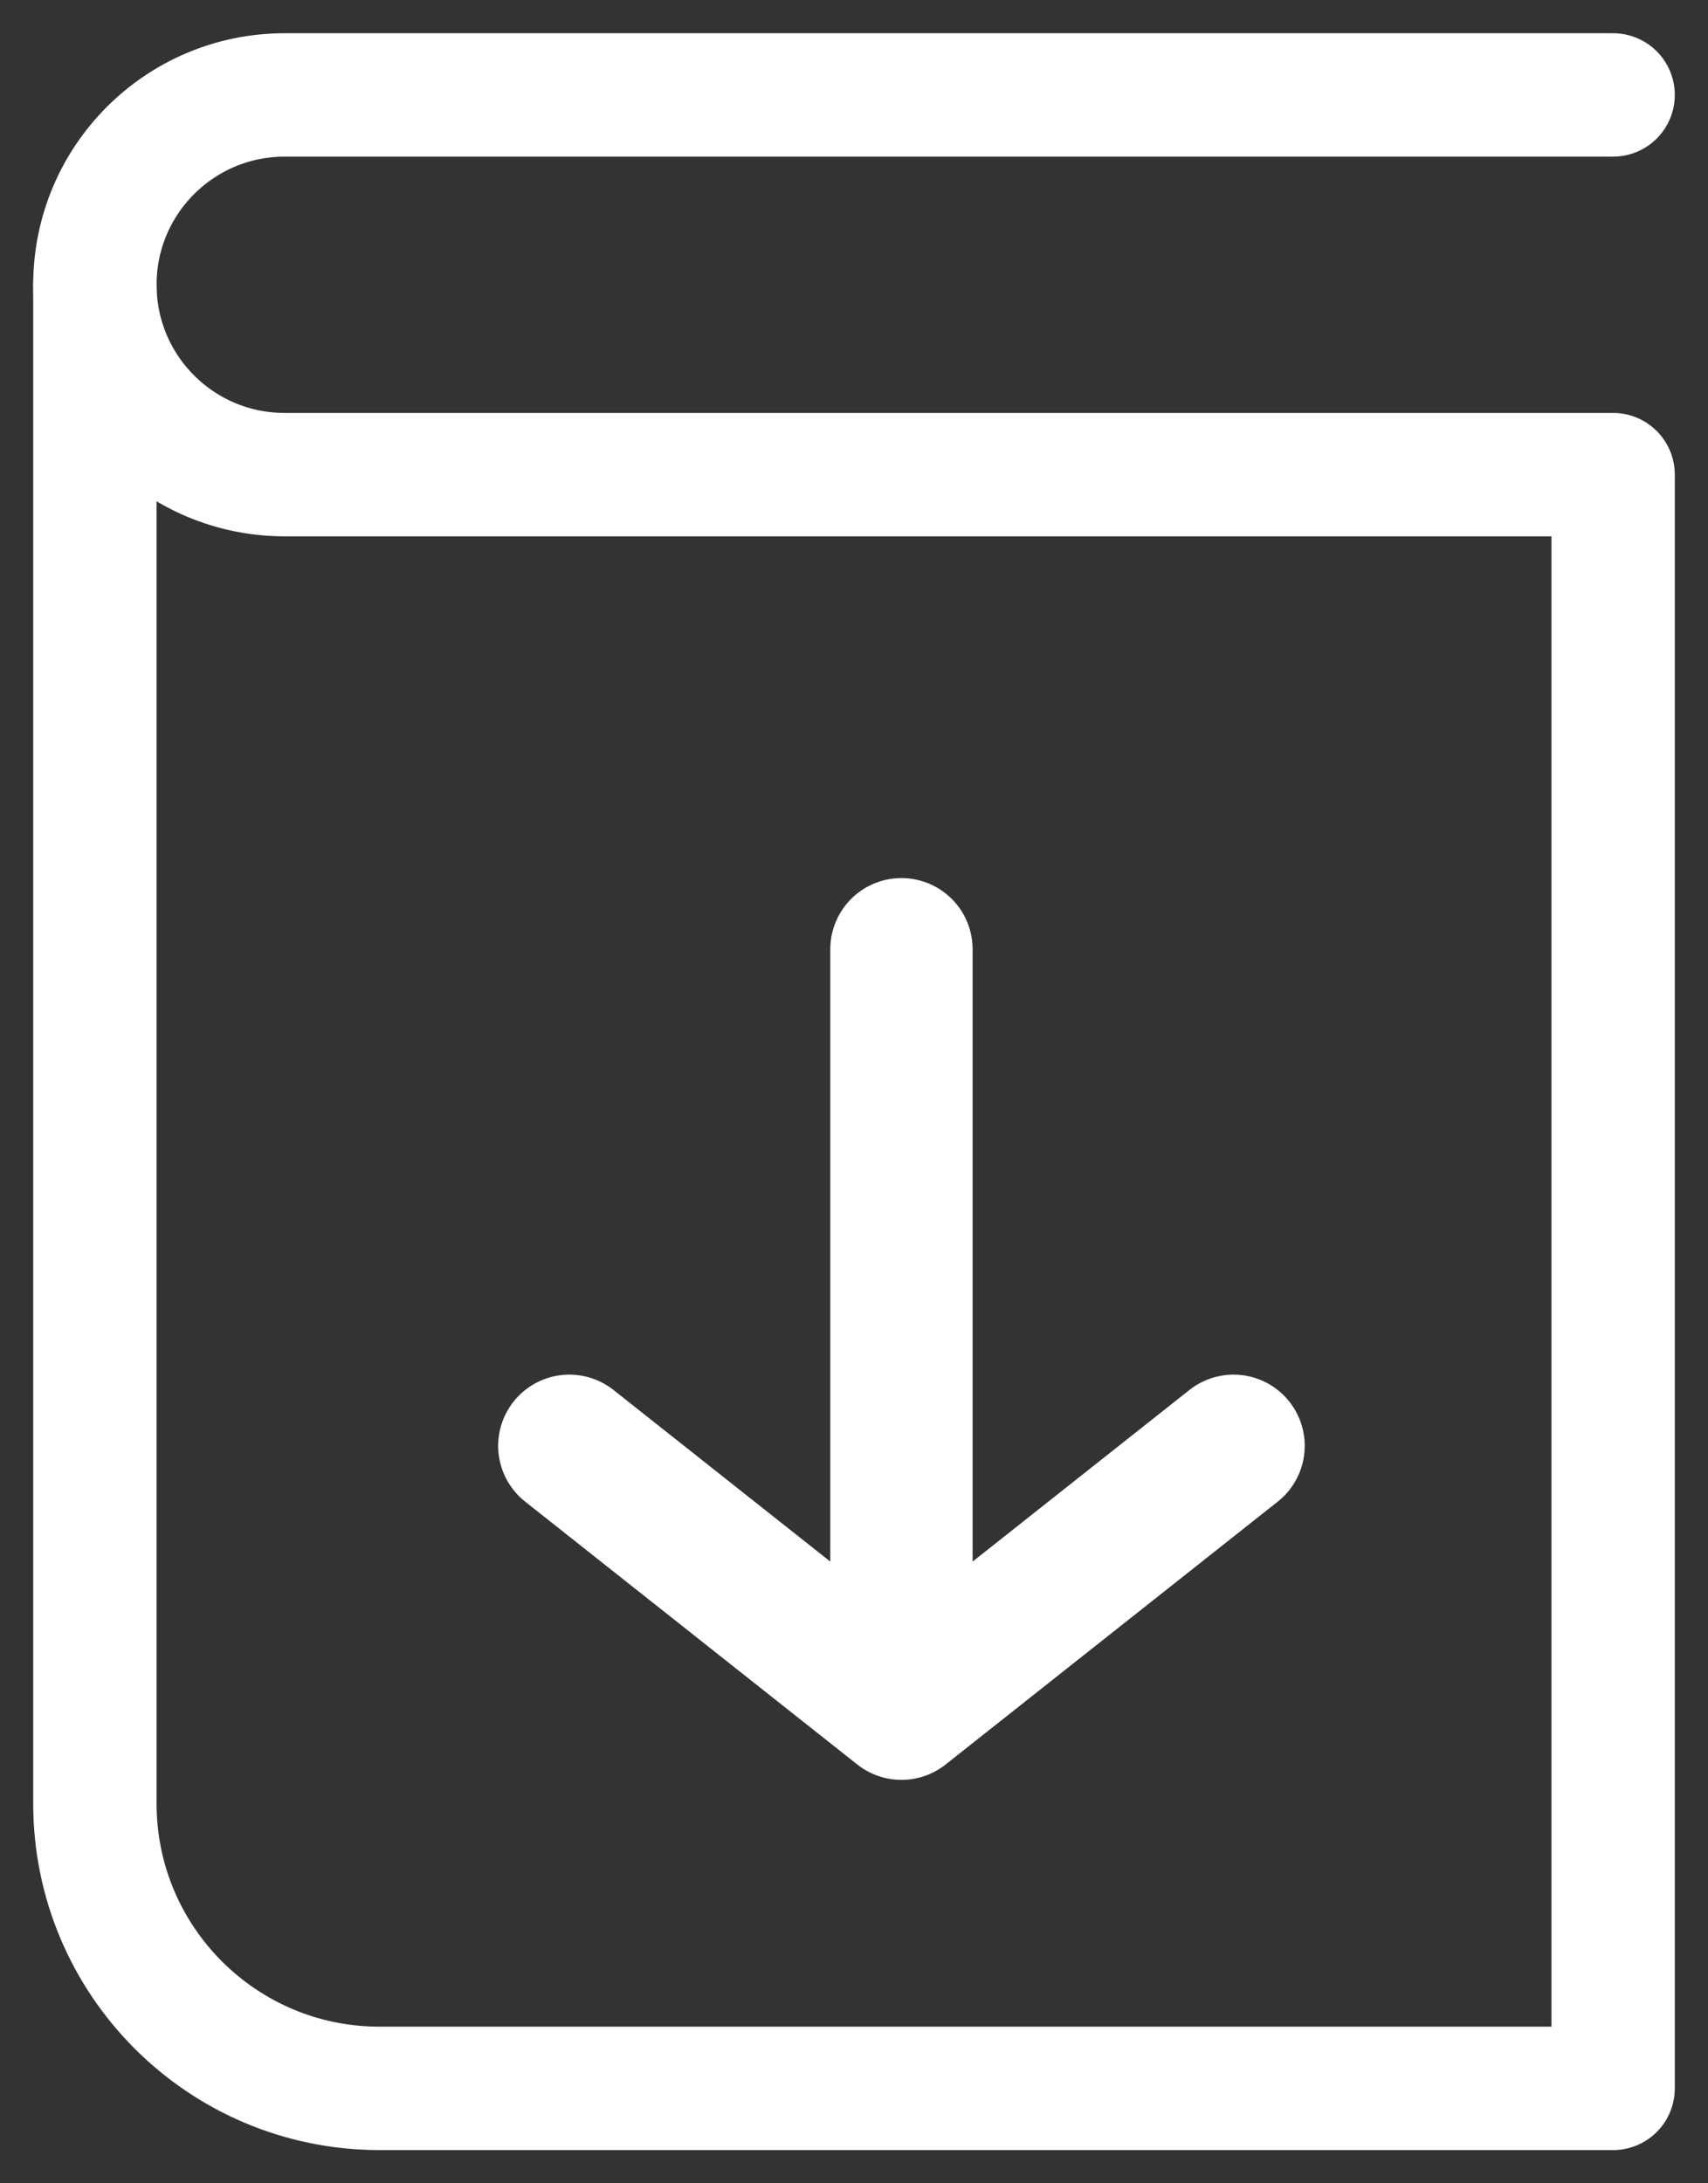 <svg width="18" height="23" viewBox="0 0 18 23" fill="none" xmlns="http://www.w3.org/2000/svg">
<rect x="0" y="0" width="18" height="23" fill="#333333" stroke="none"/>
<path d="M17 5H3C1.895 5 1 4.105 1 3V3C1 1.895 1.895 1 3 1H17" stroke="white" stroke-width="1.3" stroke-linecap="round" stroke-linejoin="round"/>
<path d="M17 5.054V22H4C2.343 22 1 20.657 1 19V3" stroke="white" stroke-width="1.3" stroke-linecap="round" stroke-linejoin="round"/>
<path d="M9.5 10V18M9.5 18L6 15.231M9.5 18L13 15.231" stroke="white" stroke-width="1.5" stroke-linecap="round" stroke-linejoin="round"/>
</svg>

